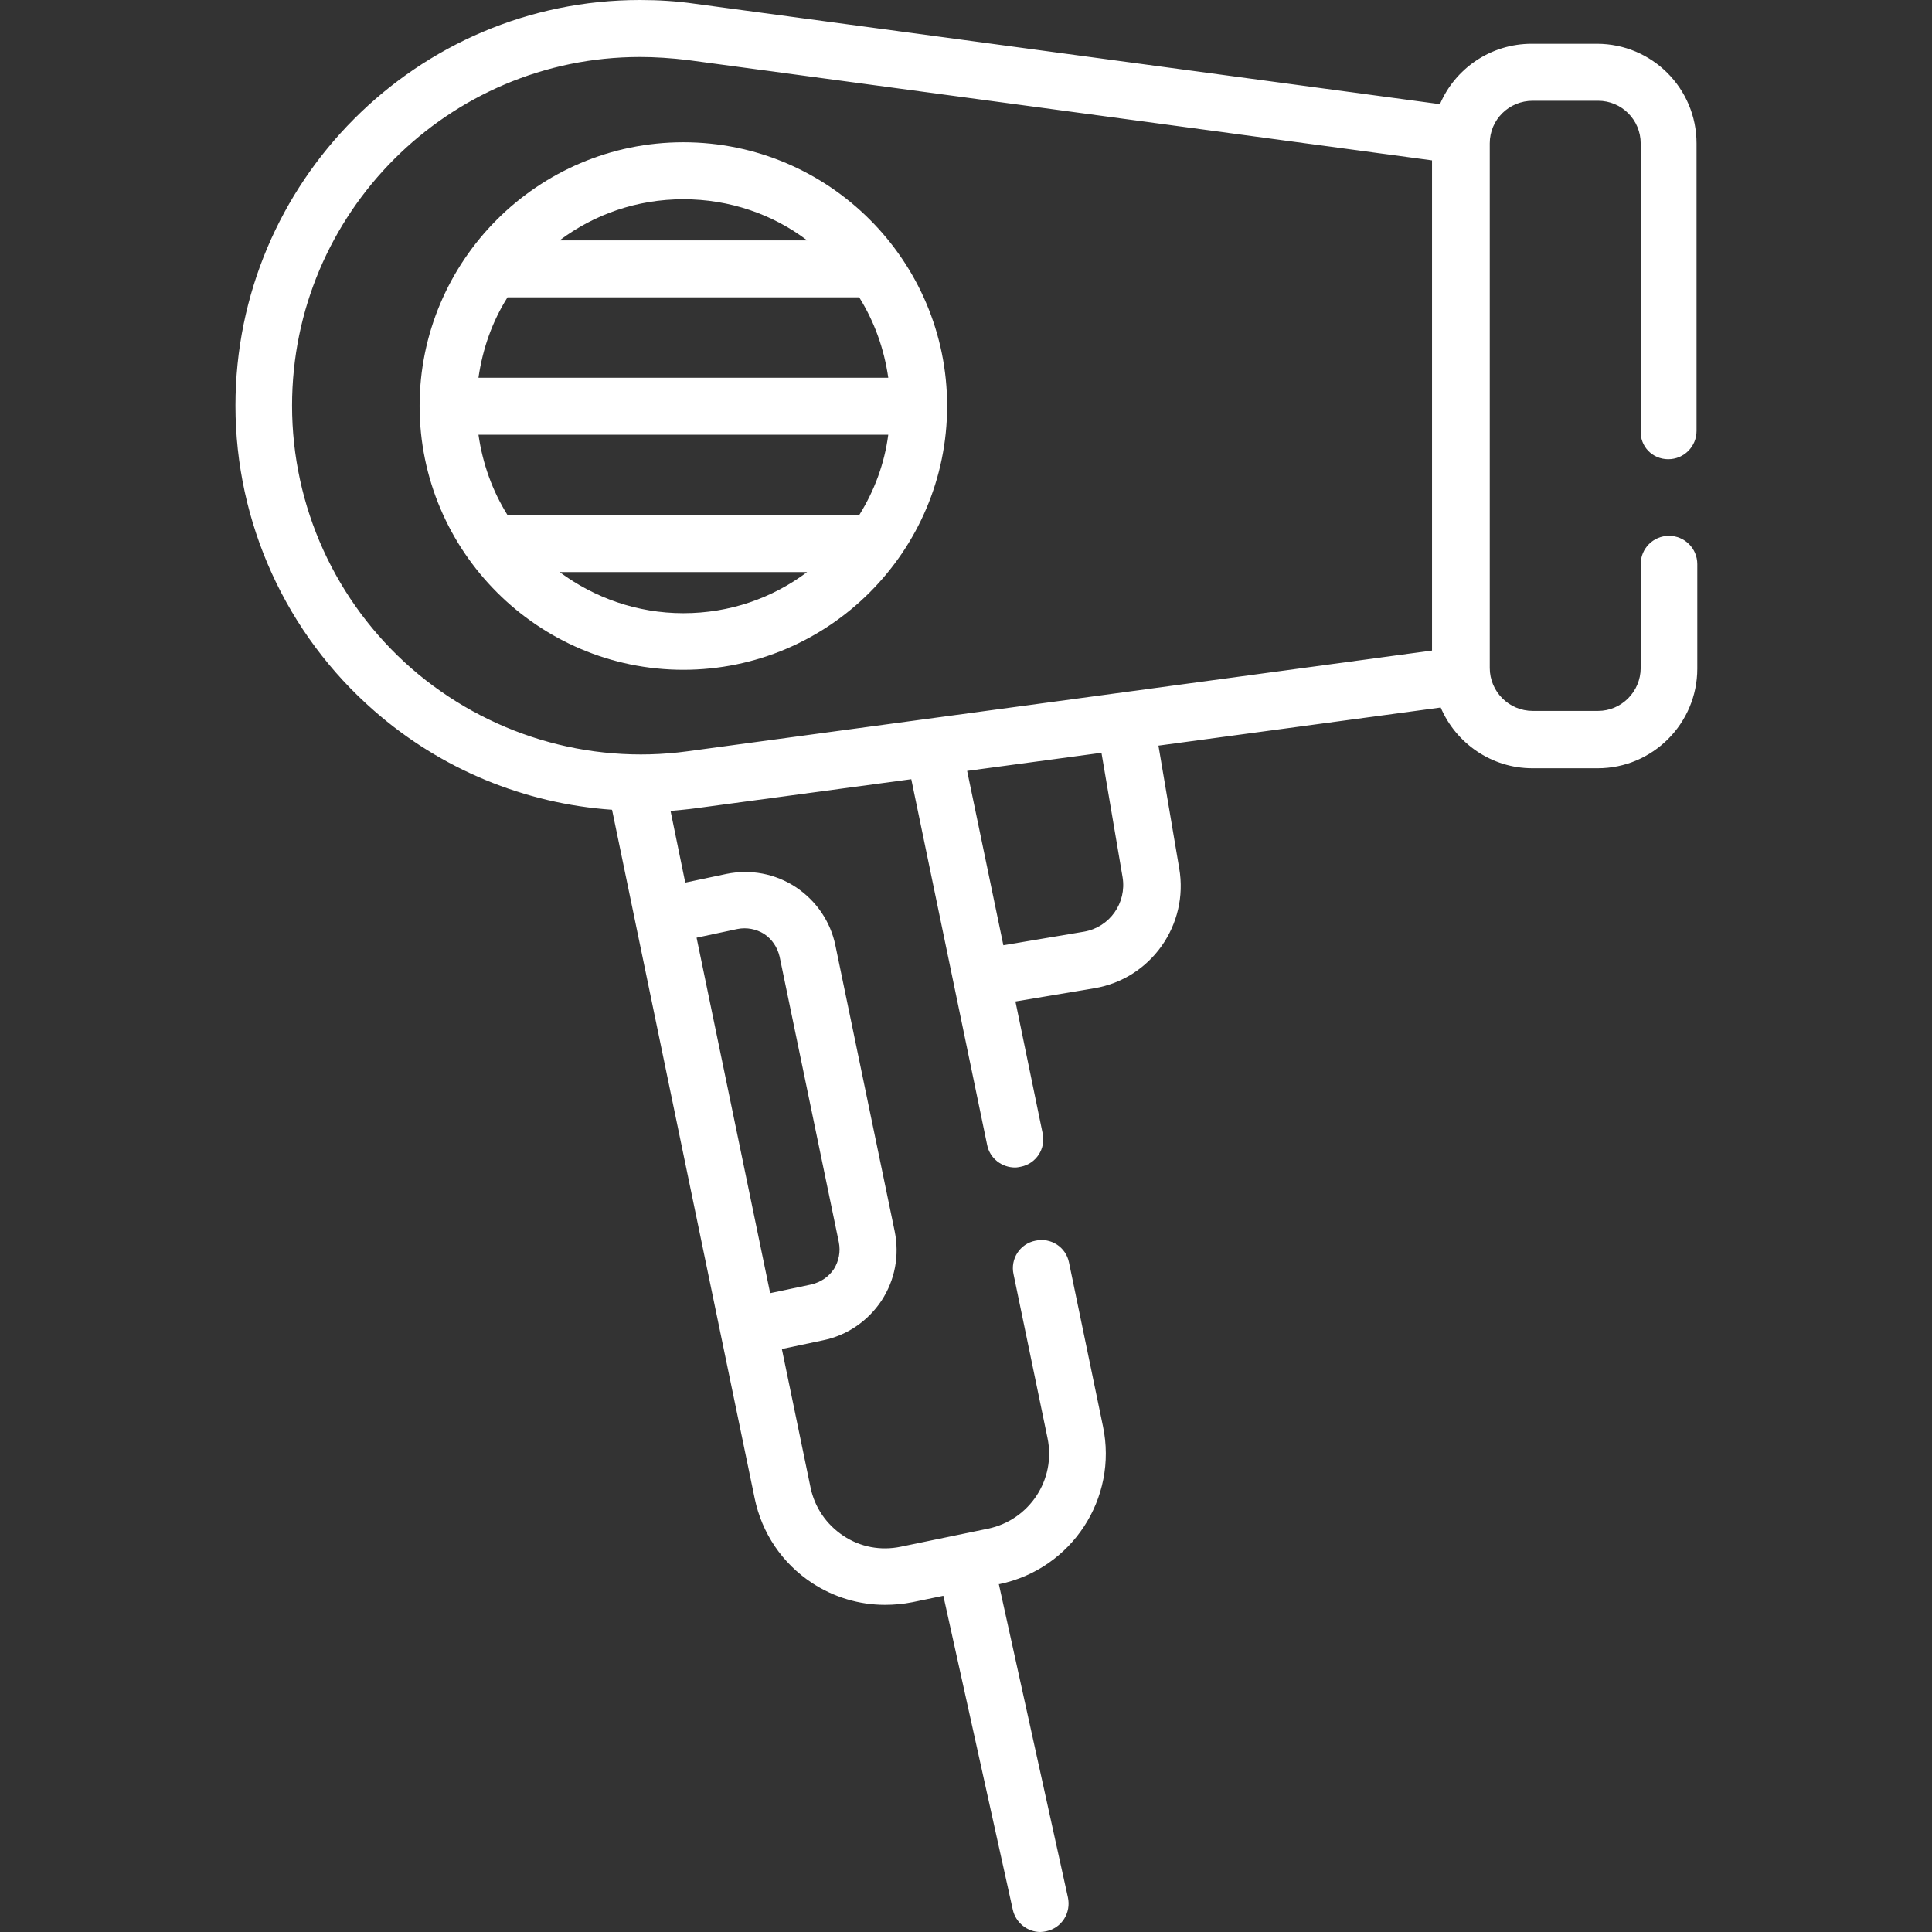 <?xml version="1.0" encoding="utf-8"?>
<!-- Generator: Adobe Illustrator 25.2.0, SVG Export Plug-In . SVG Version: 6.00 Build 0)  -->
<svg version="1.1" id="Capa_1" xmlns="http://www.w3.org/2000/svg" xmlns:xlink="http://www.w3.org/1999/xlink" x="0px" y="0px"
	 viewBox="0 0 512 512" style="enable-background:new 0 0 512 512;" xml:space="preserve">
<rect x="0" y="0" width="512" height="512" fill="#333333" stroke="none"/>
<style type="text/css">
	.st0{fill:#FFFFFF;}
</style>
<g>
	<path class="st0" d="M442.1,121.7c4.2,0,7.5-3.4,7.5-7.5V38c0-14.6-11.8-26.4-26.4-26.4h-17.3c-10.9,0-20.3,6.6-24.3,16L184.2,1
		c-4.8-0.7-9.7-1-14.6-1C110.5,0,62.4,48.2,62.4,107.5c0,31,13.4,60.5,36.8,80.9c17.7,15.5,39.9,24.6,63,26.2l37.8,182.5
		c1.9,9.2,7.3,17.2,15.2,22.4c5.8,3.8,12.5,5.8,19.3,5.8c2.4,0,4.8-0.2,7.3-0.7l8.2-1.7l18.4,83.2c0.8,3.5,3.9,5.9,7.3,5.9
		c0.5,0,1.1-0.1,1.6-0.2c4.1-0.9,6.6-4.9,5.7-9l-18.3-83l0.2,0c19.1-4,31.4-22.7,27.4-41.8l-9-43.4c-0.8-4.1-4.8-6.7-8.9-5.8
		c-4.1,0.8-6.7,4.8-5.8,8.9l9,43.4c2.3,11-4.8,21.7-15.7,24l-23.2,4.8c-5.3,1.1-10.7,0.1-15.2-2.9c-4.5-3-7.6-7.5-8.7-12.8
		l-7.6-36.7l10.9-2.3c6.4-1.3,11.9-5.1,15.5-10.5c3.6-5.5,4.8-12,3.5-18.4l-15.7-75.7c-1.3-6.4-5.1-11.9-10.5-15.5
		c-5.5-3.6-12-4.8-18.4-3.5l-10.9,2.3l-3.9-19c2.2-0.2,4.5-0.4,6.7-0.7l57.1-7.7l20.1,96.9c0.7,3.6,3.9,6,7.4,6c0.5,0,1-0.1,1.5-0.2
		c4.1-0.8,6.7-4.8,5.8-8.9l-7.2-34.9l20.9-3.5c15-2.5,25.1-16.8,22.5-31.8l-5.5-32.5l74.8-10.1c4,9.4,13.4,16.1,24.3,16.1h17.3
		c14.6,0,26.4-11.9,26.4-26.4v-27.7c0-4.2-3.4-7.5-7.5-7.5c-4.2,0-7.5,3.4-7.5,7.5V177c0,6.3-5.1,11.4-11.3,11.4h-17.3
		c-6.3,0-11.4-5.1-11.4-11.4V38c0-6.3,5.1-11.3,11.4-11.3h17.3c6.3,0,11.3,5.1,11.3,11.3v76.1C434.6,118.3,437.9,121.7,442.1,121.7
		L442.1,121.7z M195.4,246.2c2.5-0.5,5,0,7.1,1.3c2.1,1.4,3.5,3.5,4.1,6l15.7,75.7c0.5,2.5,0,5-1.3,7.1c-1.4,2.1-3.5,3.5-6,4.1
		l-10.9,2.3l-19.5-94.2L195.4,246.2z M182.2,199.1c-26.4,3.6-53.1-4.5-73.2-22c-20.1-17.6-31.6-42.9-31.6-69.6
		c0-51,41.4-92.4,92.2-92.4c4.1,0,8.4,0.3,12.6,0.8l197.3,26.6v129.9L182.2,199.1z M297.5,232.5c1.1,6.8-3.4,13.2-10.2,14.4
		l-21.4,3.6l-9.6-46.2l35.6-4.8L297.5,232.5z"/>
	<path class="st0" d="M181.1,37.7c-38.6,0-69.9,31.4-69.9,69.9s31.4,69.9,69.9,69.9s69.9-31.4,69.9-69.9
		C251,69.1,219.7,37.7,181.1,37.7z M227.7,136.5h-93.2c-4-6.4-6.6-13.6-7.7-21.3h108.6C234.4,122.9,231.7,130.1,227.7,136.5z
		 M126.8,100.1c1.1-7.7,3.7-15,7.7-21.3h93.2c4,6.4,6.6,13.6,7.7,21.3H126.8z M213.9,63.7h-65.6c9.2-6.9,20.5-10.9,32.8-10.9
		C193.4,52.8,204.8,56.8,213.9,63.7z M148.3,151.6h65.6c-9.2,6.9-20.5,10.9-32.8,10.9C168.8,162.5,157.5,158.4,148.3,151.6z"/>
</g>
</svg>
